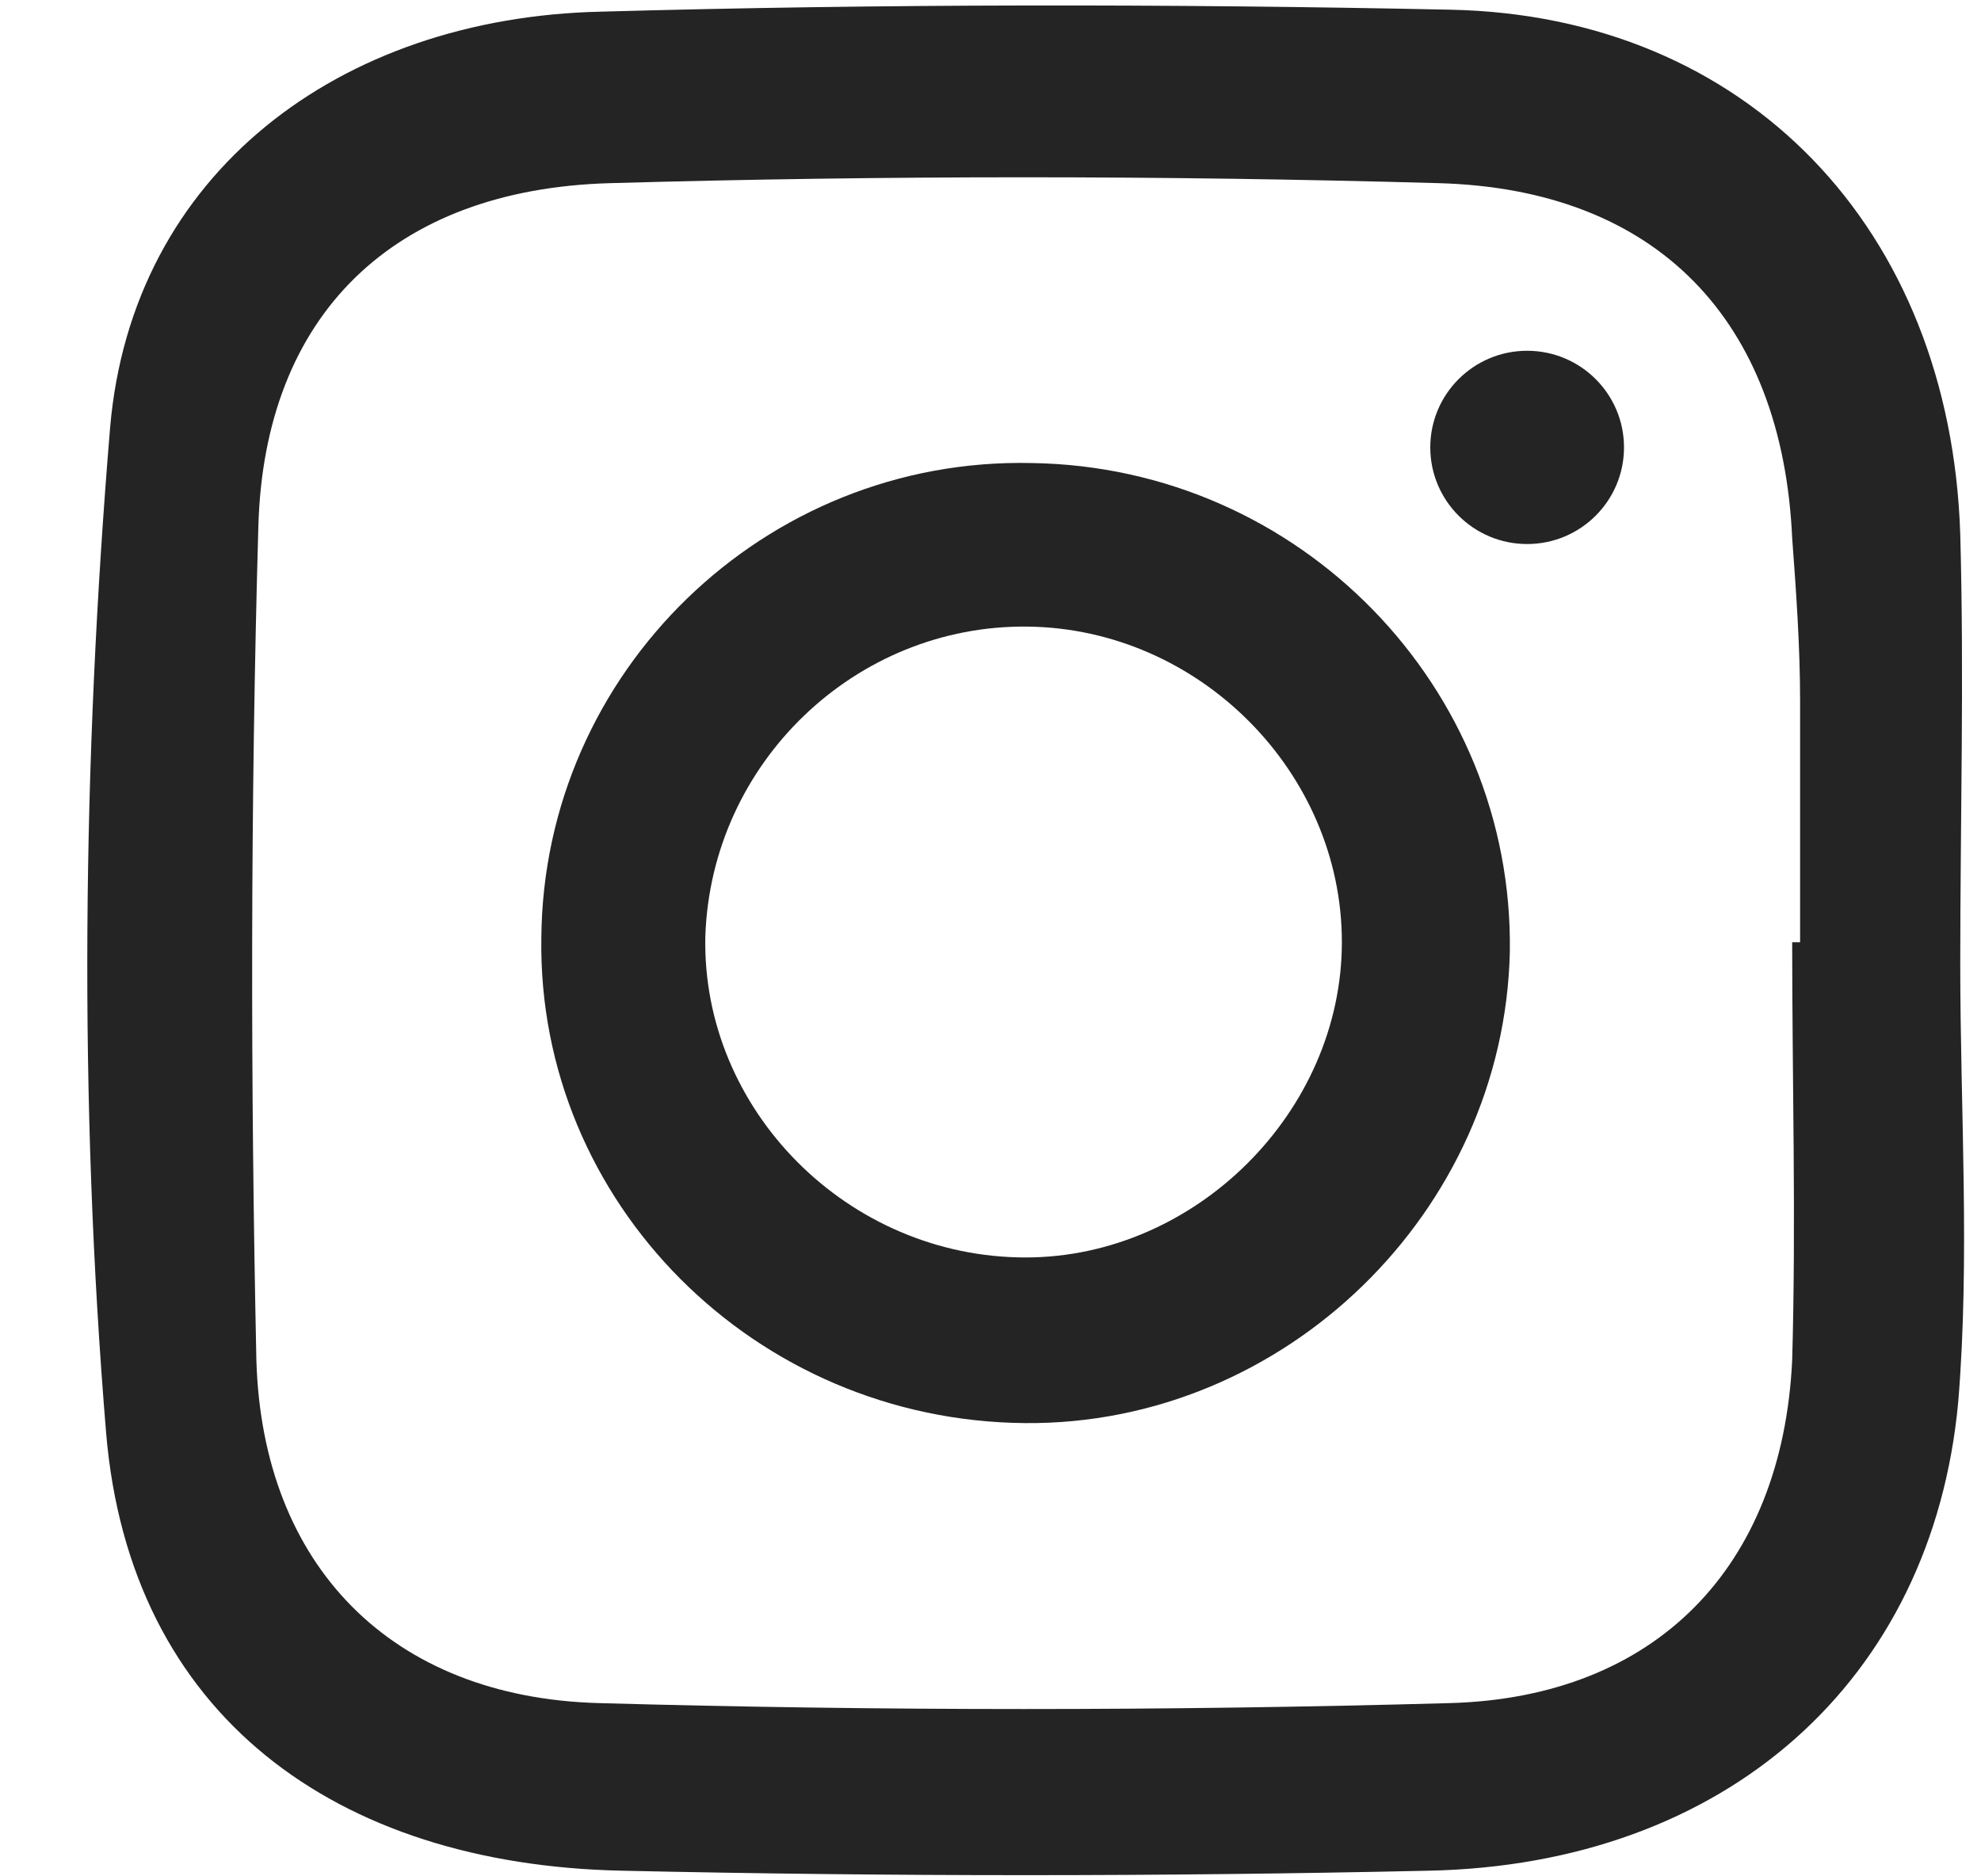 <svg width="19" height="18" viewBox="0 0 19 18" fill="none" xmlns="http://www.w3.org/2000/svg">
<path d="M18.801 9.247C18.801 10.646 18.895 12.064 18.782 13.445C18.535 16.131 16.545 17.889 13.701 17.946C11.123 18.003 8.545 18.003 5.966 17.946C3.217 17.889 1.246 16.452 1.018 13.748C0.753 10.552 0.791 7.299 1.056 4.103C1.265 1.663 3.255 0.169 5.758 0.112C8.469 0.036 11.199 0.036 13.91 0.093C16.753 0.15 18.706 2.192 18.801 5.124C18.839 6.504 18.801 7.885 18.801 9.247ZM17.189 9.039C17.208 9.039 17.246 9.039 17.265 9.039C17.265 8.263 17.265 7.488 17.265 6.731C17.265 6.202 17.227 5.672 17.189 5.162C17.095 3.081 15.9 1.814 13.796 1.757C11.142 1.682 8.488 1.682 5.853 1.757C3.767 1.814 2.535 3.025 2.478 5.048C2.402 7.715 2.402 10.381 2.459 13.048C2.516 15.015 3.748 16.282 5.739 16.338C8.45 16.414 11.18 16.414 13.91 16.338C15.881 16.282 17.095 15.034 17.189 13.048C17.227 11.705 17.189 10.362 17.189 9.039Z" fill="#252424"/>
<path d="M5.192 8.999C5.211 6.446 7.334 4.385 9.893 4.442C12.472 4.479 14.519 6.598 14.481 9.132C14.424 11.628 12.32 13.671 9.836 13.652C7.239 13.633 5.154 11.534 5.192 8.999ZM9.855 6.011C8.206 5.992 6.822 7.316 6.765 8.98C6.727 10.645 8.13 12.063 9.836 12.063C11.467 12.063 12.87 10.664 12.87 9.037C12.87 7.411 11.505 6.03 9.855 6.011Z" fill="#252424"/>
<path d="M14.647 5.219C15.16 5.219 15.576 4.804 15.576 4.292C15.576 3.78 15.16 3.365 14.647 3.365C14.134 3.365 13.718 3.78 13.718 4.292C13.718 4.804 14.134 5.219 14.647 5.219Z" fill="#252424"/>
</svg>
